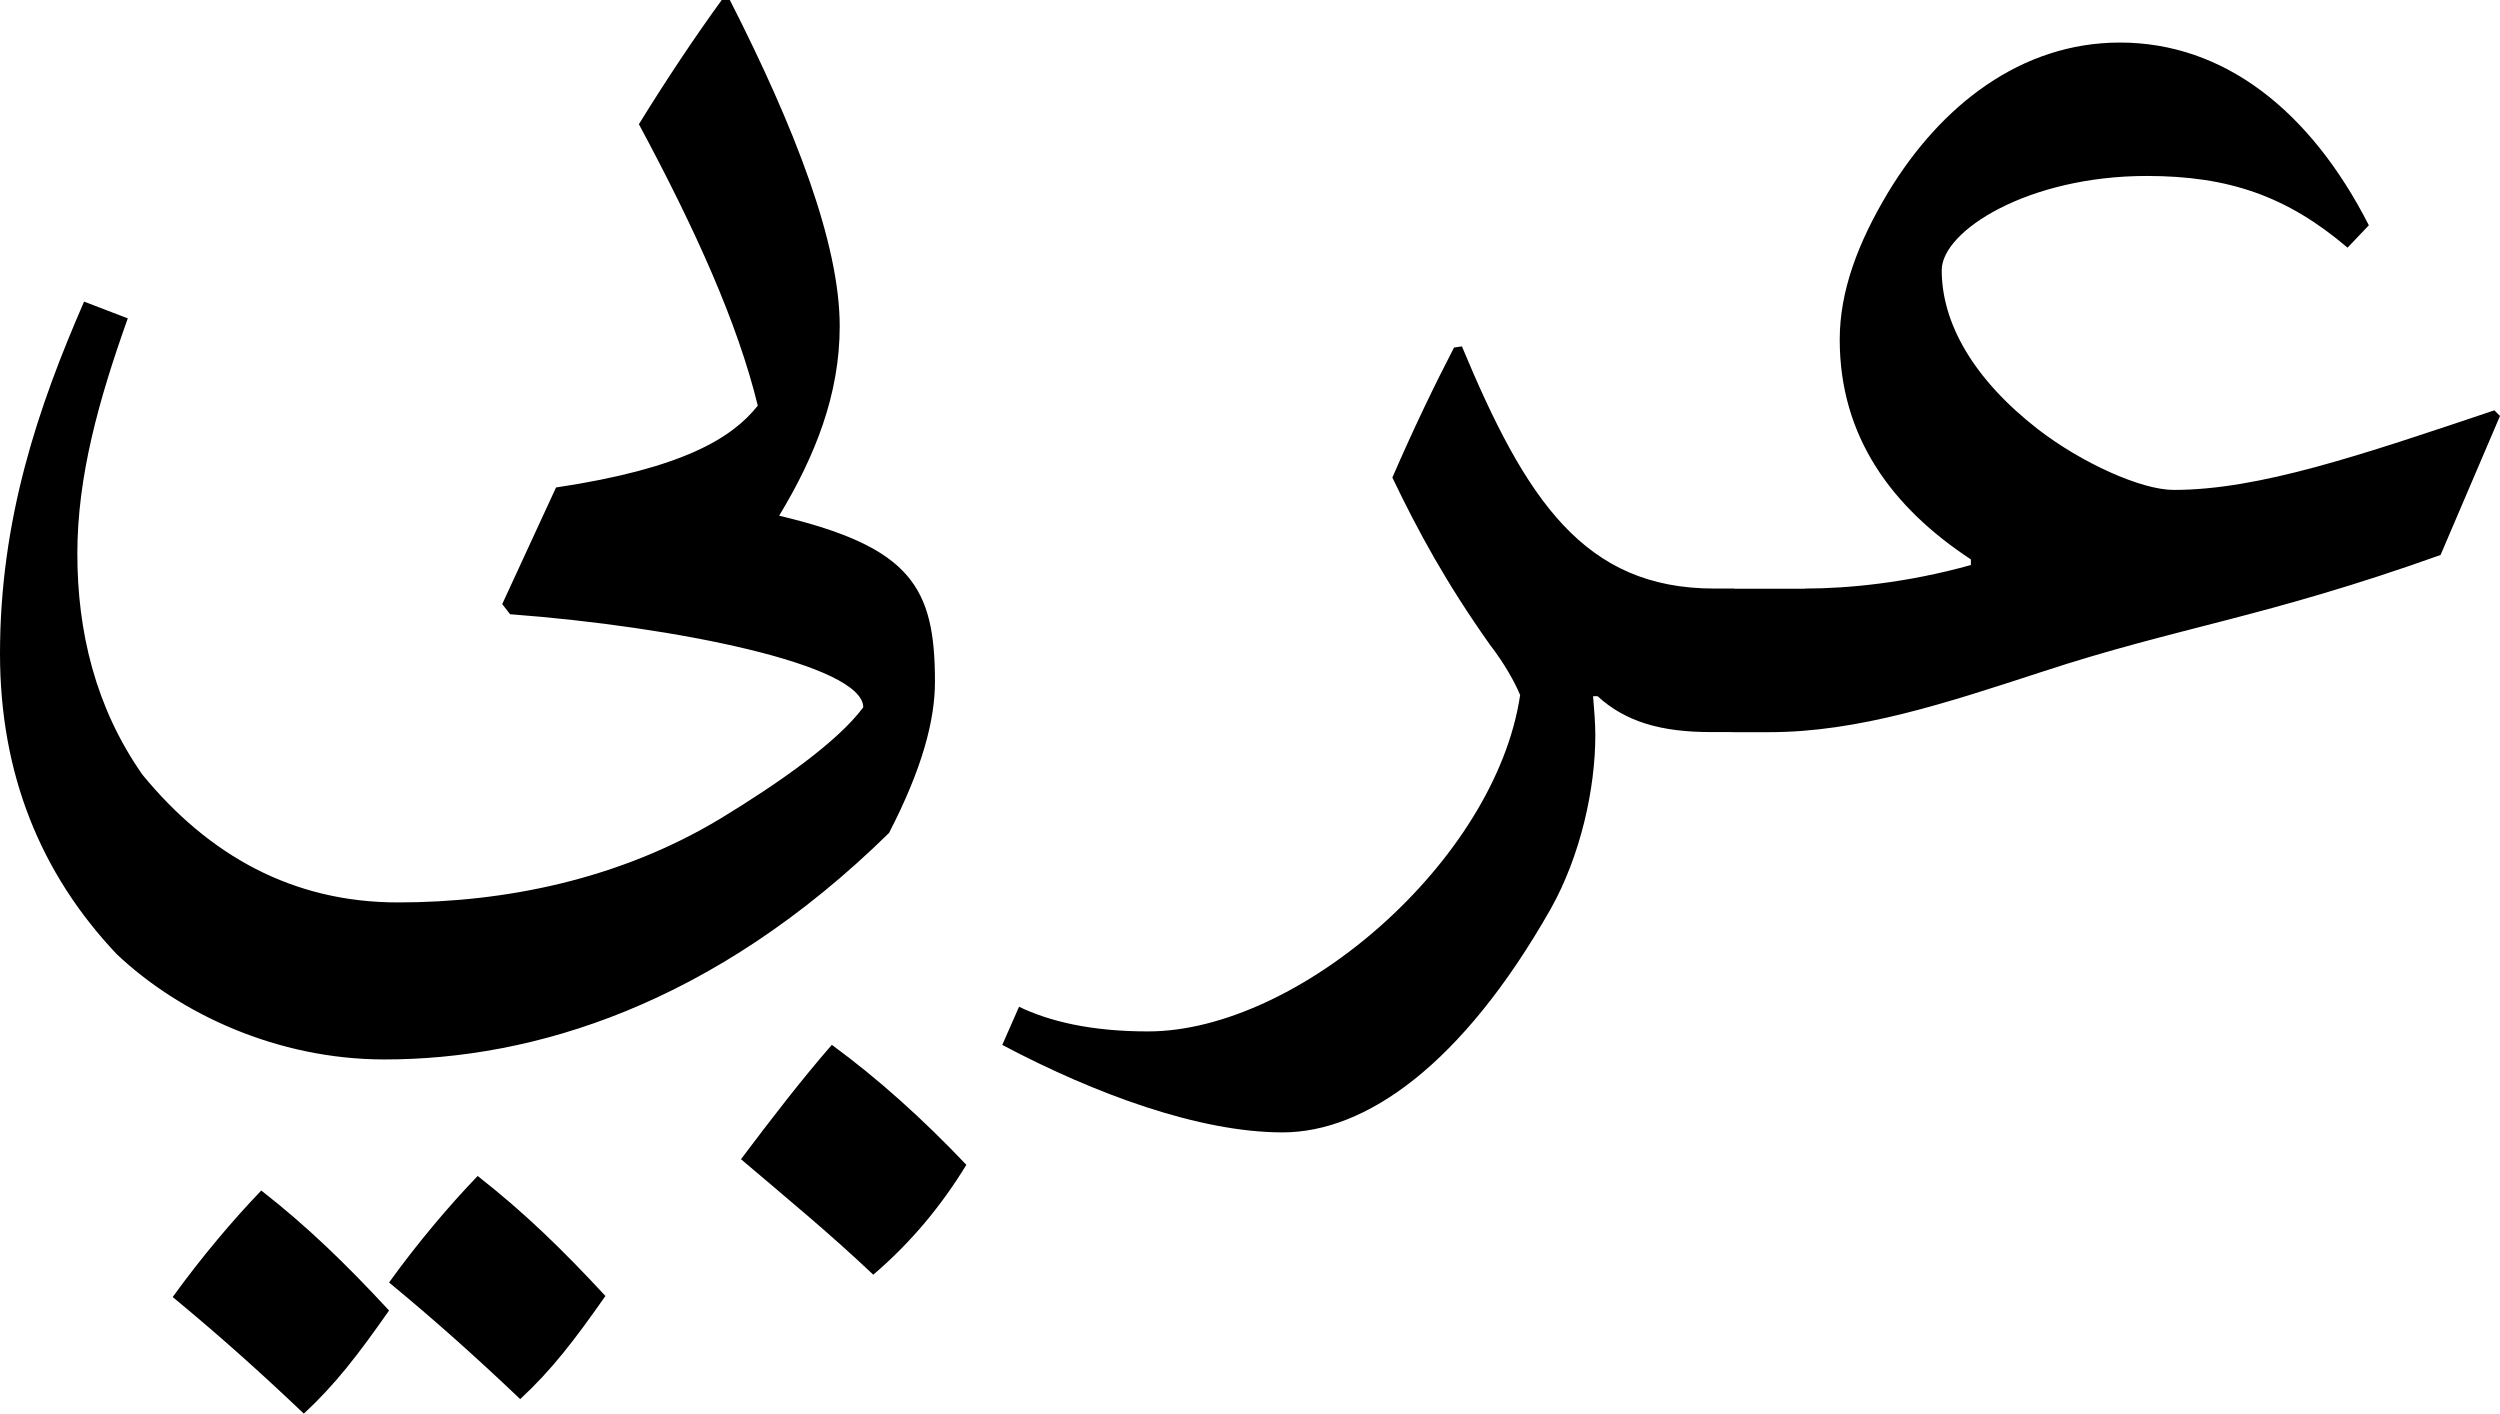 <svg xmlns="http://www.w3.org/2000/svg" id="Layer_2" viewBox="0 0 266.67 150.79"><g id="Layer_1-2"><path d="m77.85,0c6.94,13.63,11.72,25.95,11.72,34.8,0,7.29-2.63,13.87-6.46,20.21,14.11,3.35,16.62,7.65,16.62,17.7,0,4.07-1.32,9.21-4.9,16.14-18.77,18.42-38.03,24.16-53.81,24.16-11.48,0-21.88-4.9-28.58-11.24C4.3,93.16,0,82.51,0,69.72c0-14.35,4.07-26.31,8.97-37.55l4.66,1.79c-3.11,8.73-5.38,16.86-5.38,25.11s1.91,16.38,6.94,23.56c7.06,8.61,16.02,13.63,27.26,13.63s23.56-2.39,34.44-8.97c6.1-3.71,12.44-8.13,15.19-11.84,0-4.54-19.97-8.61-37.67-9.93l-.84-1.08,5.74-12.44c13.51-2.03,18.77-5.26,21.52-8.73-2.15-8.85-6.7-18.89-12.68-30.02,2.87-4.66,5.98-9.33,8.85-13.27h.84Zm-45.44,150.79c-4.9-4.66-9.21-8.49-13.99-12.44,3.11-4.3,6.46-8.25,9.45-11.36,4.9,3.83,8.97,7.77,13.63,12.8-3.35,4.78-5.74,7.89-9.09,11Zm23.08-1.55c-4.9-4.66-9.21-8.49-13.99-12.44,3.11-4.31,6.46-8.25,9.45-11.36,4.9,3.83,8.97,7.77,13.63,12.8-3.35,4.78-5.74,7.89-9.09,11Zm33.24-37.79c4.9,3.59,9.69,7.89,14.35,12.8-2.63,4.3-5.86,8.25-9.93,11.72-4.66-4.42-9.33-8.25-14.11-12.32,3.23-4.3,6.46-8.49,9.69-12.2Zm67.21-74.5c6.82,16.38,13.04,25.83,26.91,25.83h2.15v15.31h-2.51c-5.26,0-9.09-1.08-12.08-3.83h-.48c.12,1.44.24,2.87.24,4.19,0,5.62-1.55,12.8-4.78,18.54-9.45,16.62-19.73,23.8-28.58,23.8s-19.97-4.07-29.9-9.33l1.79-4.07c3.23,1.55,7.65,2.63,13.75,2.63,16.02,0,37.07-18.18,39.7-35.88-.6-1.44-1.67-3.35-3.23-5.38-4.66-6.58-7.65-12.08-10.4-17.82,2.39-5.5,4.54-9.93,6.58-13.87l.84-.12Zm36.59,25.83c4.54,0,10.88-.6,17.7-2.51v-.6c-8.37-5.5-13.99-13.03-13.99-23.44,0-5.14,1.91-10.28,5.14-15.67,5.62-9.33,14.23-16.02,24.75-16.02,11.12,0,20.33,7.29,26.55,19.49l-2.27,2.39c-6.46-5.5-12.68-7.65-21.41-7.65-12.68,0-21.88,5.86-21.88,10.05,0,5.62,3.35,11.6,10.28,16.98,4.66,3.59,11,6.46,14.47,6.46,9.09,0,19.97-3.71,34.2-8.49l.6.6-6.34,14.83c-18.77,6.7-27.86,7.65-42.45,12.44-10.28,3.35-19.61,6.46-29.18,6.46h-3.71c-6.58,0-8.37-4.78-8.37-8.01,0-2.87,1.91-7.29,8.37-7.29h7.53Z"></path></g></svg>